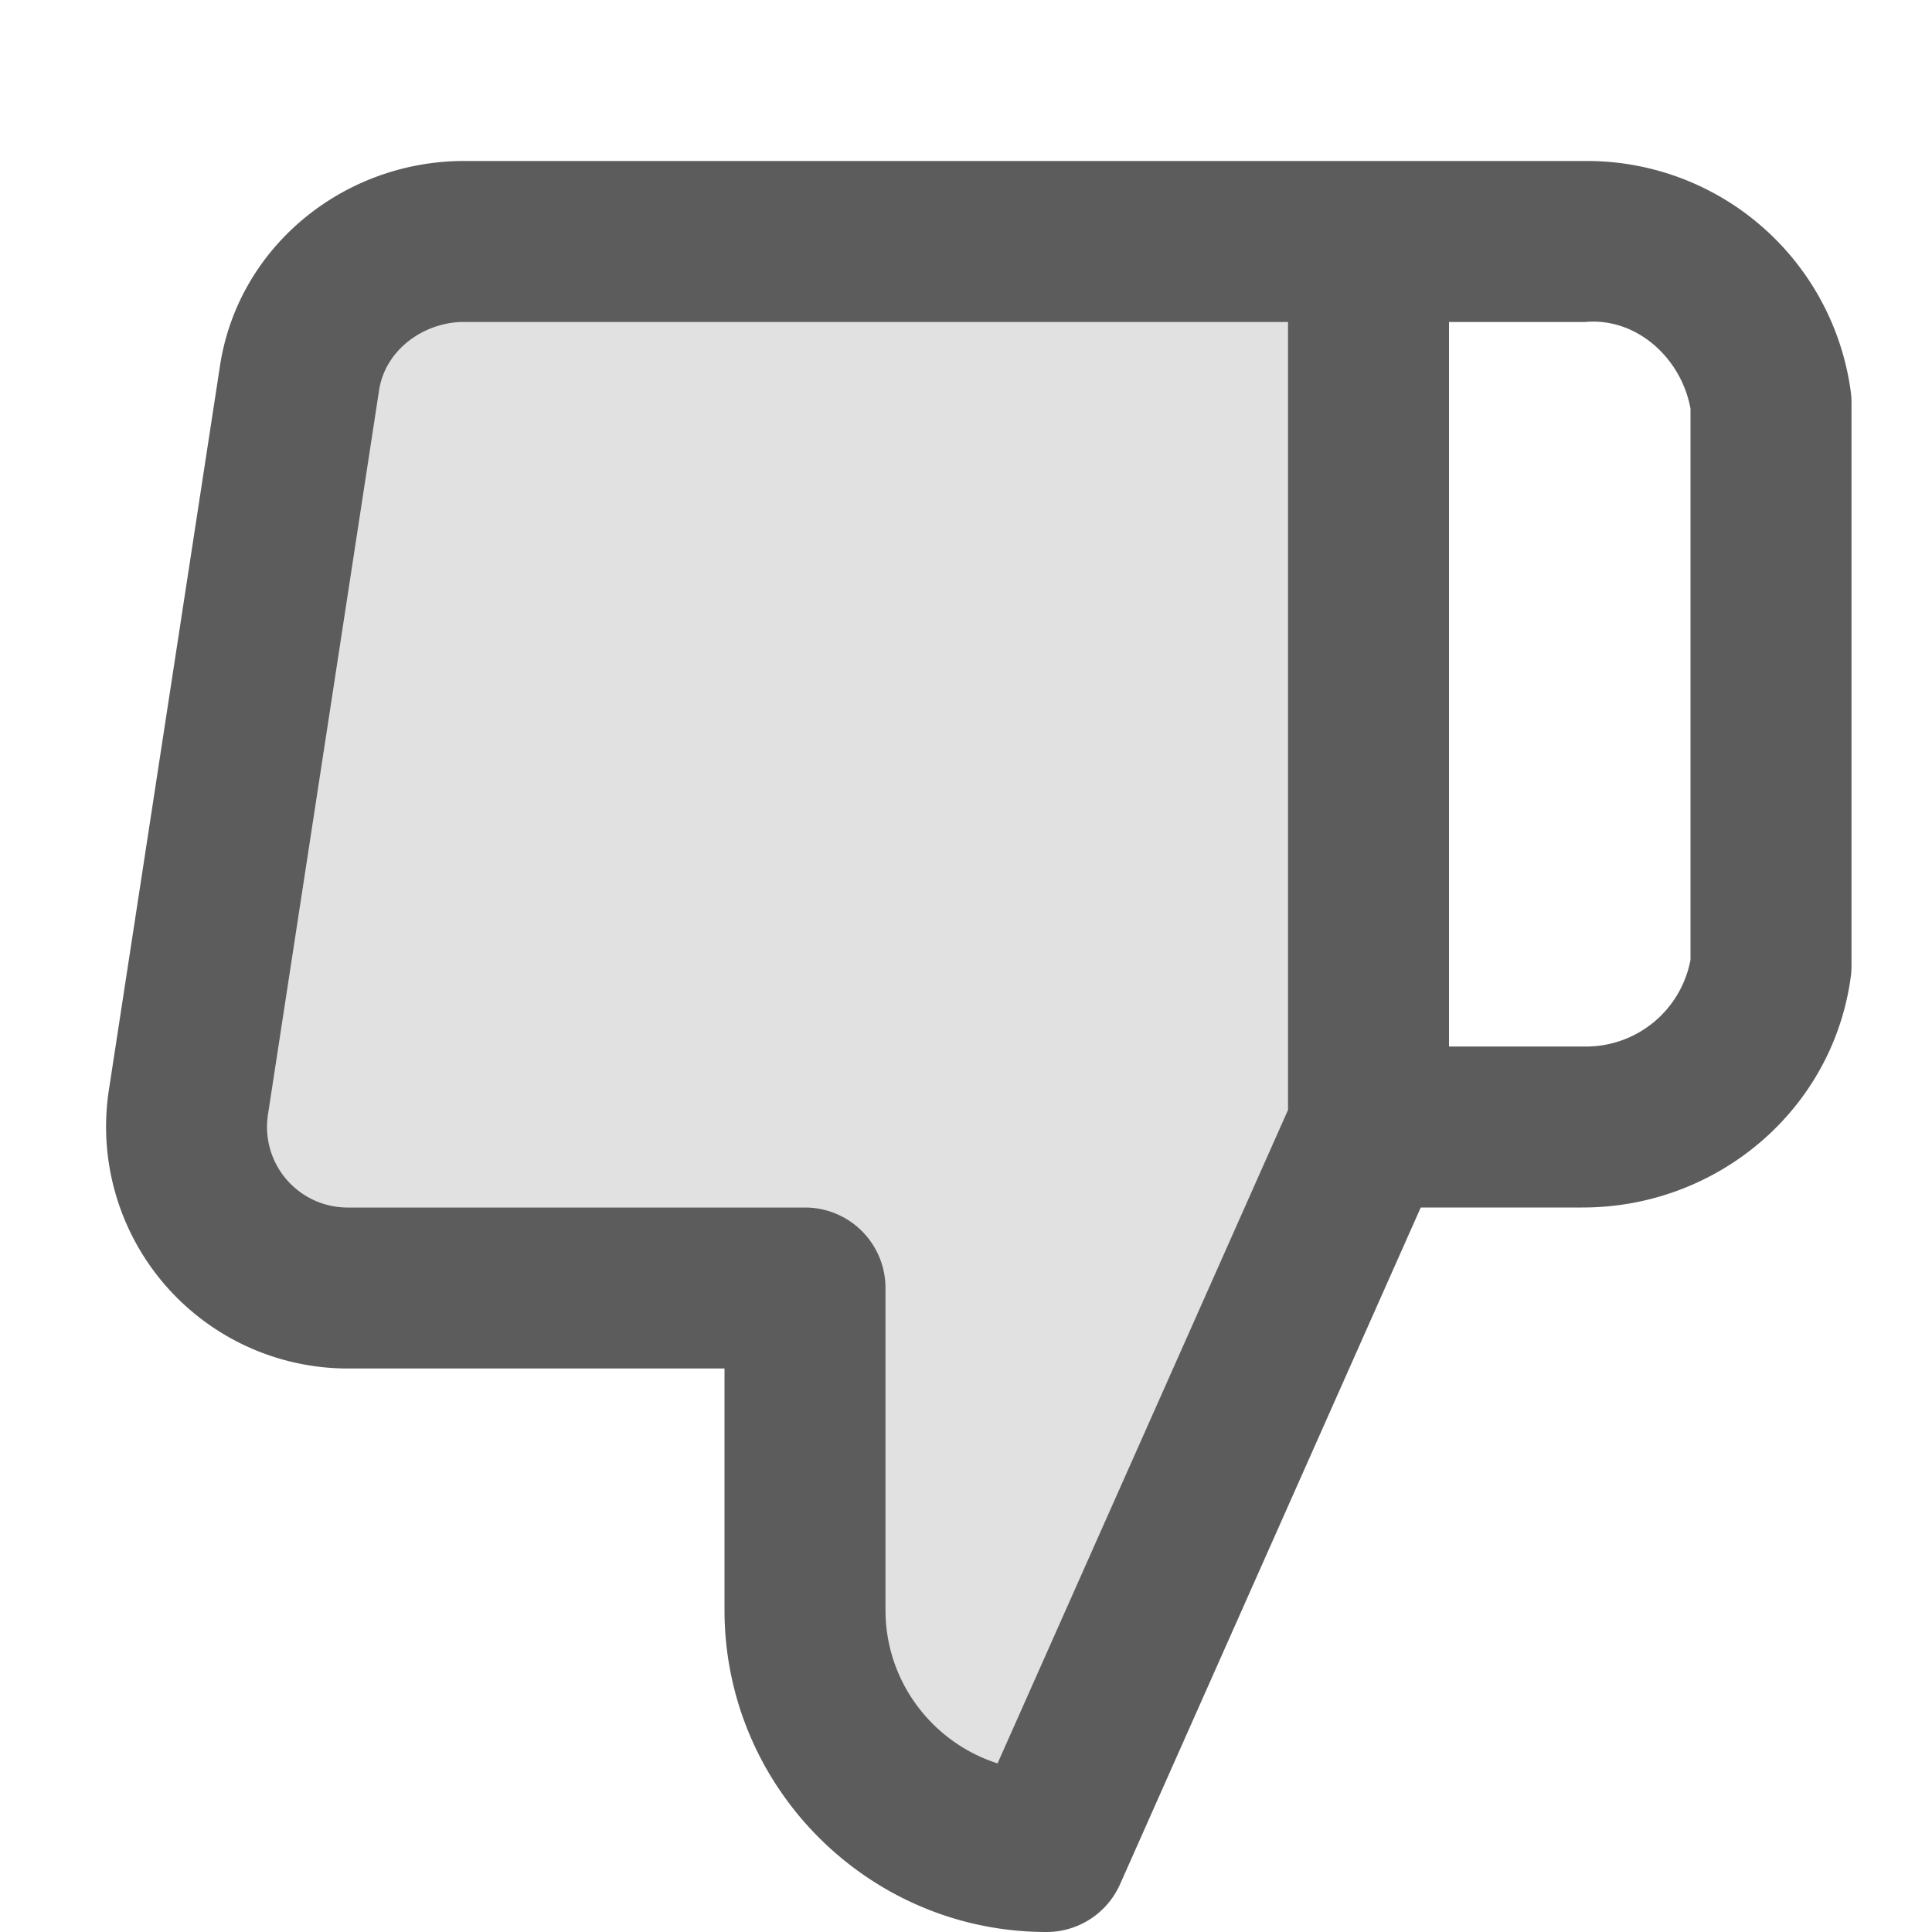 <svg xmlns="http://www.w3.org/2000/svg" width="24" height="24" viewBox="0 0 24 24">
    <g fill="#000" fill-rule="evenodd">
        <path fill-opacity=".64" d="M19.728 2a3.306 3.306 0 0 1 3.263 2.866A.994.994 0 0 1 23 5v7c0 .045-.003.09-.009.134-.225 1.663-1.669 2.87-3.339 2.866h-2.003l-3.735 8.406A.999.999 0 0 1 13 24c-2.206 0-4-1.794-4-4v-3H4.34a3.004 3.004 0 0 1-2.989-3.45l1.381-9.001C2.954 3.08 4.244 2.017 5.731 2h13.997zM16 4H5.72c-.485.022-.937.36-1.011.85l-1.381 9.002A1.001 1.001 0 0 0 4.331 15H10a1 1 0 0 1 1 1v4c0 .891.585 1.647 1.392 1.905L16 13.788V4zm3.687 0H18v9h1.67A1.32 1.32 0 0 0 21 11.923V5.077c-.114-.629-.67-1.137-1.313-1.077z"/>
        <path fill-opacity=".12" d="M10 15a1 1 0 0 1 1 1v4c0 .891.585 1.647 1.392 1.905L16 13.788V4H5.72c-.485.022-.937.36-1.011.85l-1.381 9.002A1.001 1.001 0 0 0 4.331 15H10z"/>
    </g>
</svg>
